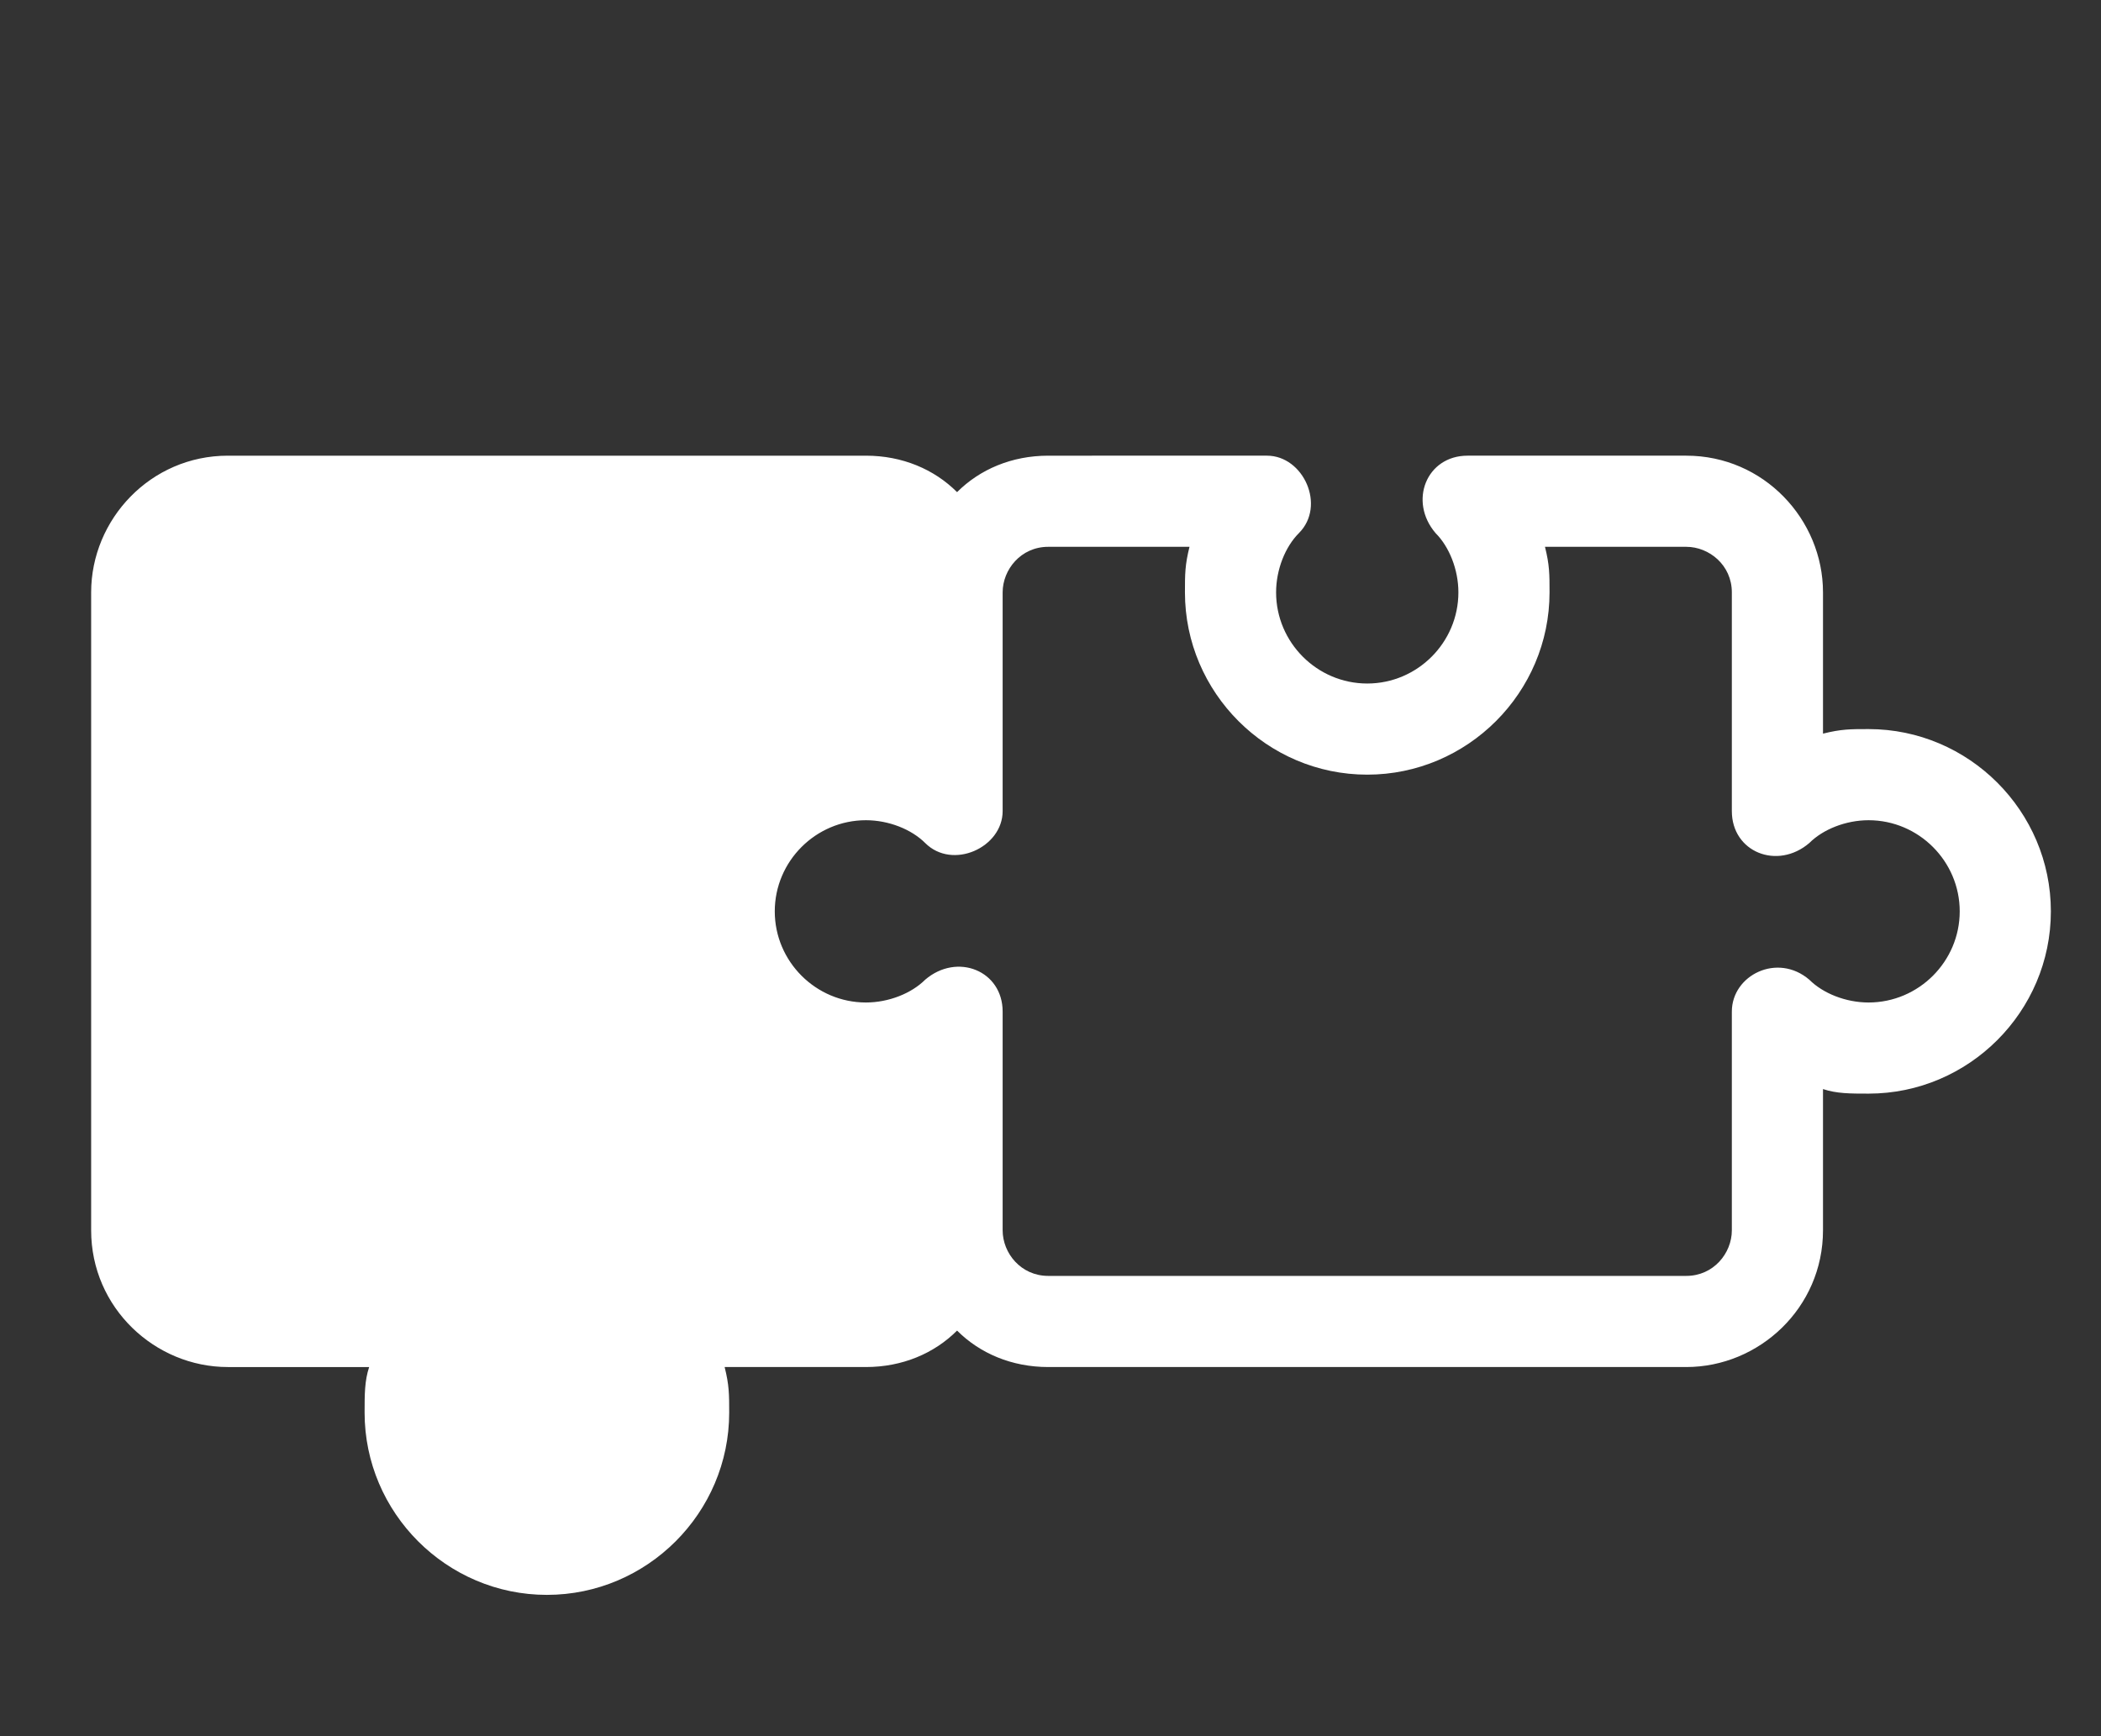 <?xml version="1.0" encoding="utf-8"?>
<!-- Generator: Adobe Illustrator 24.0.0, SVG Export Plug-In . SVG Version: 6.00 Build 0)  -->
<svg version="1.1"
	 id="svg8" xmlns:cc="http://creativecommons.org/ns#" xmlns:dc="http://purl.org/dc/elements/1.1/" xmlns:inkscape="http://www.inkscape.org/namespaces/inkscape" xmlns:rdf="http://www.w3.org/1999/02/22-rdf-syntax-ns#" xmlns:sodipodi="http://sodipodi.sourceforge.net/DTD/sodipodi-0.dtd" xmlns:svg="http://www.w3.org/2000/svg"
	 xmlns="http://www.w3.org/2000/svg" xmlns:xlink="http://www.w3.org/1999/xlink" x="0px" y="0px" viewBox="0 0 46.1 38.1"
	 style="enable-background:new 0 0 46.1 38.1;" xml:space="preserve">
<rect x="0" y="0" width="46.1" height="38.1" fill="#333333" stroke="none"/>
<g id="layer1">
	<path fill="#FFFFFF" id="path2422" d="M5,10c-1.7,0-3,1.4-3,3v14c0,1.7,1.4,3,3,3h3.1C8,30.3,8,30.6,8,31c0,2.2,1.8,4,4,4c2.2,0,4-1.8,4-4
		c0-0.4,0-0.6-0.1-1H19c0.8,0,1.5-0.3,2-0.8c0.5,0.5,1.2,0.8,2,0.8h14c1.6,0,3-1.3,3-3v-3.1c0.3,0.1,0.6,0.1,1,0.1c2.2,0,4-1.8,4-4
		c0-2.2-1.8-4-4-4c-0.4,0-0.6,0-1,0.1V13c0-1.6-1.3-3-3-3h-4.8c-0.9,0-1.3,1-0.7,1.7C31.8,12,32,12.5,32,13c0,1.1-0.9,2-2,2
		s-2-0.9-2-2c0-0.5,0.2-1,0.5-1.3c0.6-0.6,0.1-1.7-0.7-1.7H23c-0.8,0-1.5,0.3-2,0.8c-0.5-0.5-1.2-0.8-2-0.8L5,10z M26.1,12
		C26,12.4,26,12.6,26,13c0,2.2,1.8,4,4,4s4-1.8,4-4c0-0.4,0-0.6-0.1-1H37c0.5,0,1,0.4,1,1v4.8c0,0.9,1,1.3,1.7,0.7
		C40,18.2,40.5,18,41,18c1.1,0,2,0.9,2,2c0,1.1-0.9,2-2,2c-0.5,0-1-0.2-1.3-0.5C39,20.9,38,21.4,38,22.2V27c0,0.5-0.4,1-1,1H23
		c-0.6,0-1-0.5-1-1v-3.5v-1.3c0-0.9-1-1.3-1.7-0.7C20,21.8,19.5,22,19,22c-1.1,0-2-0.9-2-2c0-1.1,0.9-2,2-2c0.5,0,1,0.2,1.3,0.5
		c0.6,0.6,1.7,0.1,1.7-0.7v-1.3V13c0-0.5,0.4-1,1-1L26.1,12z"/>
</g>
</svg>
